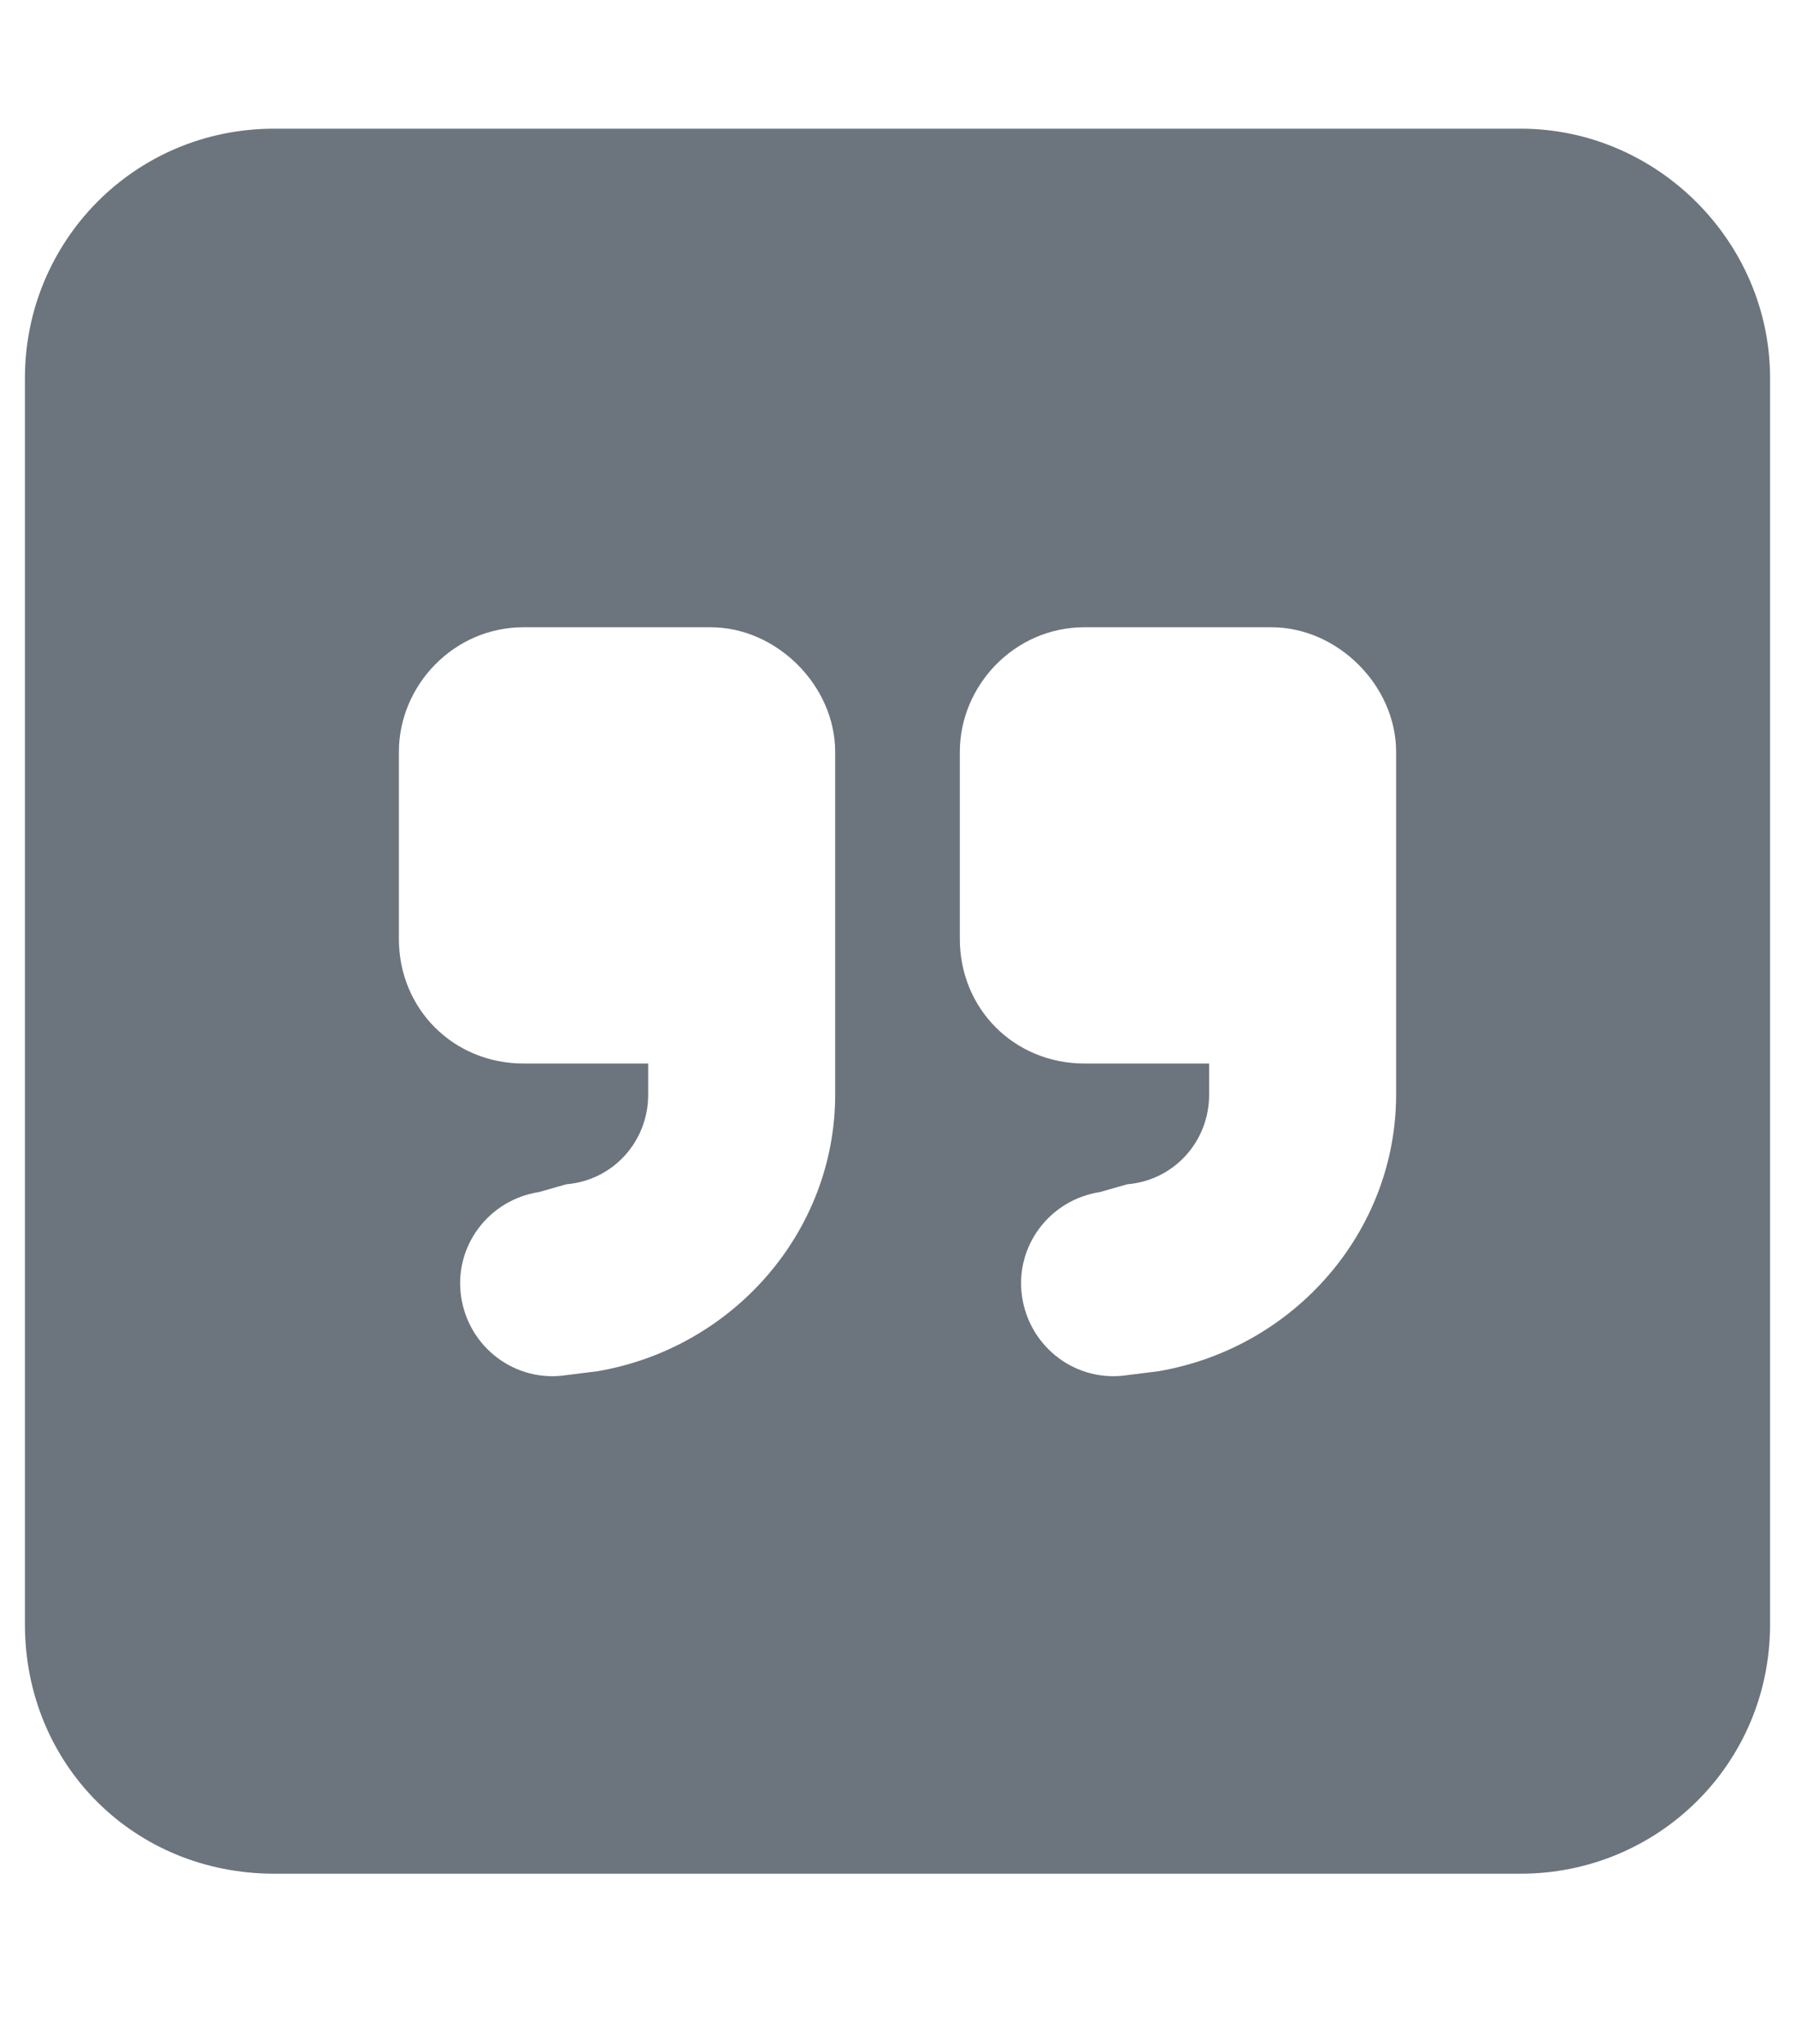 <svg width="36" height="41" viewBox="0 0 36 41" fill="none" xmlns="http://www.w3.org/2000/svg">
<path d="M5.5 2.581H30.5C33.234 2.581 35.5 4.847 35.5 7.581V32.581C35.5 35.394 33.234 37.581 30.5 37.581H5.5C2.688 37.581 0.5 35.394 0.5 32.581V7.581C0.5 4.847 2.688 2.581 5.5 2.581ZM10.5 12.581C9.094 12.581 8 13.753 8 15.081V18.831C8 20.237 9.094 21.331 10.5 21.331H13V21.956C13 22.894 12.297 23.675 11.359 23.753L10.812 23.909C9.797 24.065 9.094 25.003 9.25 26.019C9.406 27.034 10.344 27.737 11.359 27.581L11.984 27.503C14.719 27.034 16.75 24.69 16.75 21.956V18.831V16.956V15.081C16.75 13.753 15.578 12.581 14.25 12.581H10.5ZM28 18.831V16.956V15.081C28 13.753 26.828 12.581 25.5 12.581H21.75C20.344 12.581 19.25 13.753 19.25 15.081V18.831C19.25 20.237 20.344 21.331 21.75 21.331H24.25V21.956C24.25 22.894 23.547 23.675 22.609 23.753L22.062 23.909C21.047 24.065 20.344 25.003 20.5 26.019C20.656 27.034 21.594 27.737 22.609 27.581L23.234 27.503C25.969 27.034 28 24.69 28 21.956V18.831Z" fill="#6C757D"/>
</svg>
